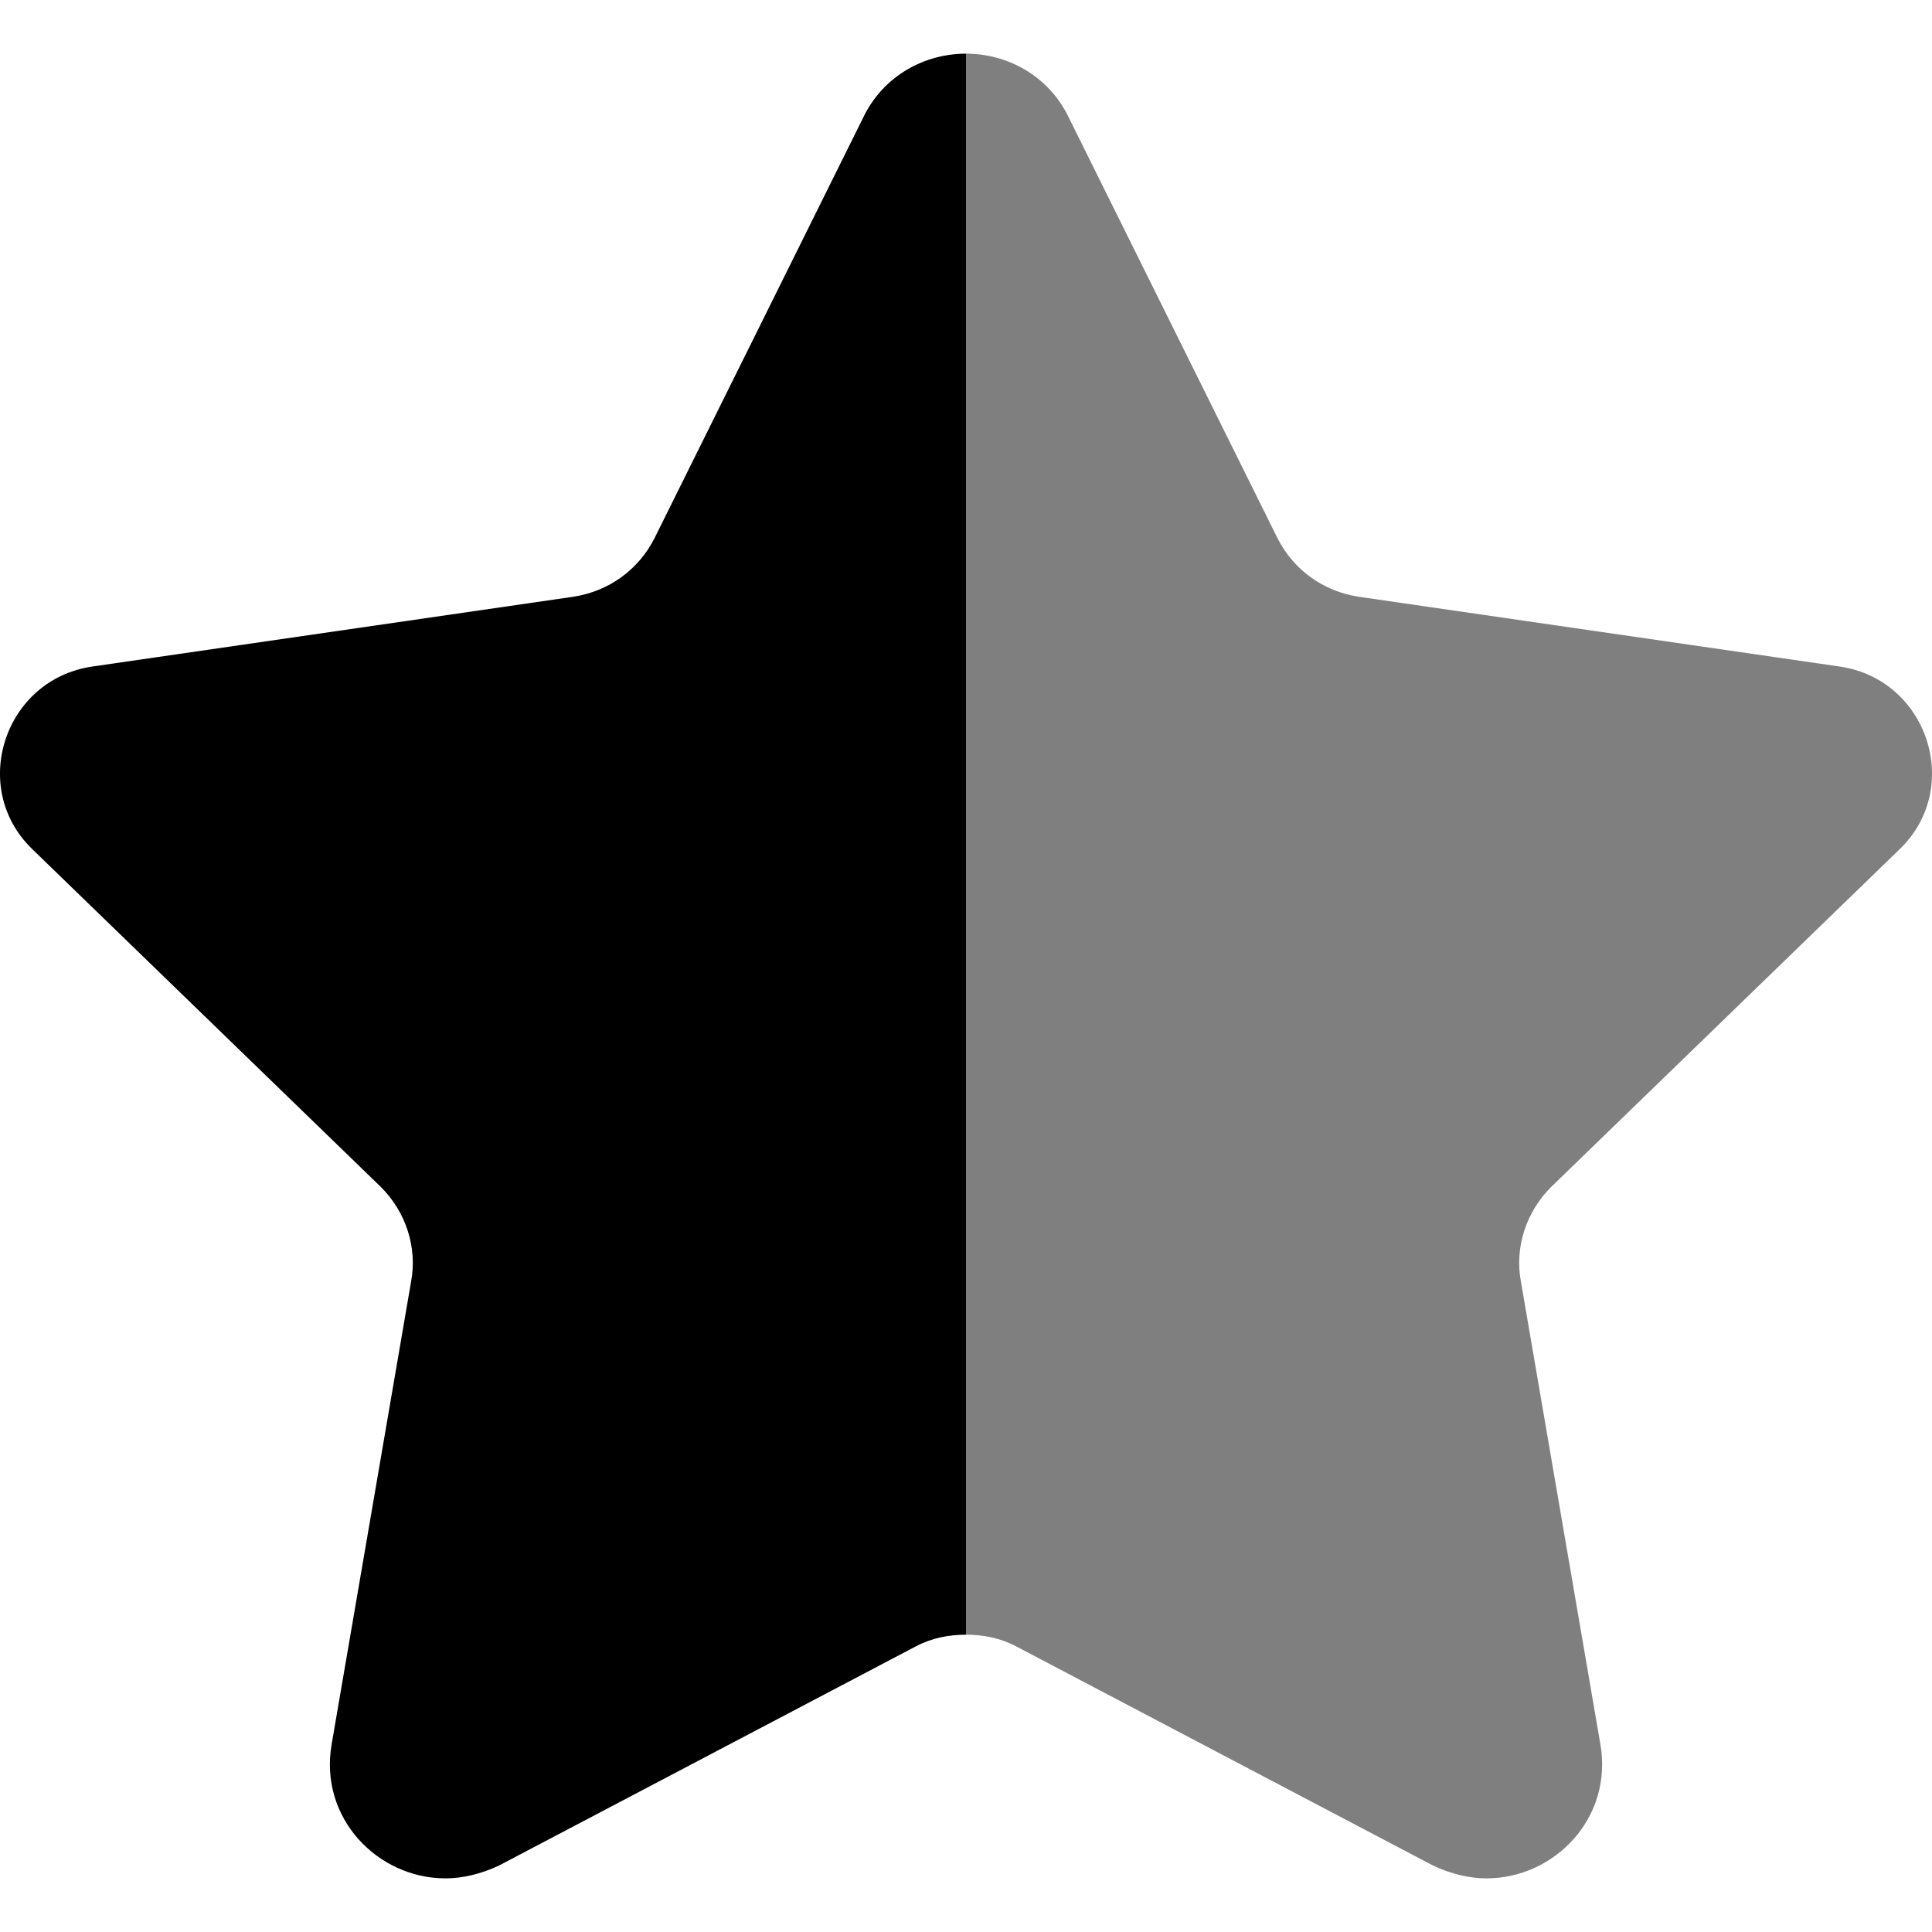 <svg width="72" height="72" viewBox="0 0 72 72" fill="none" xmlns="http://www.w3.org/2000/svg">
<path opacity="0.5" d="M57.8 44.241C56.88 45.161 56.44 46.481 56.68 47.761L59.641 65.001C60.12 67.761 57.92 70.001 55.4 70.001C54.76 70.001 54.08 69.841 53.4 69.521L37.88 61.361C37.28 61.041 36.64 60.921 36 60.921V2C37.52 2 39.08 2.8 39.84 4.4L47.6 20.04C48.2 21.24 49.32 22.04 50.64 22.24L68.561 24.84C71.841 25.32 73.161 29.36 70.801 31.641L57.8 44.241Z" fill="black"/>
<path d="M14.2 44.241C15.12 45.161 15.56 46.481 15.32 47.761L12.36 65.001C11.88 67.761 14.08 70.001 16.6 70.001C17.24 70.001 17.92 69.841 18.6 69.521L34.12 61.361C34.72 61.041 35.36 60.921 36 60.921V2C34.48 2 32.92 2.8 32.16 4.4L24.4 20.04C23.8 21.24 22.68 22.04 21.36 22.24L3.439 24.84C0.159 25.32 -1.161 29.36 1.199 31.641L14.2 44.241Z" fill="black"/>
</svg>

